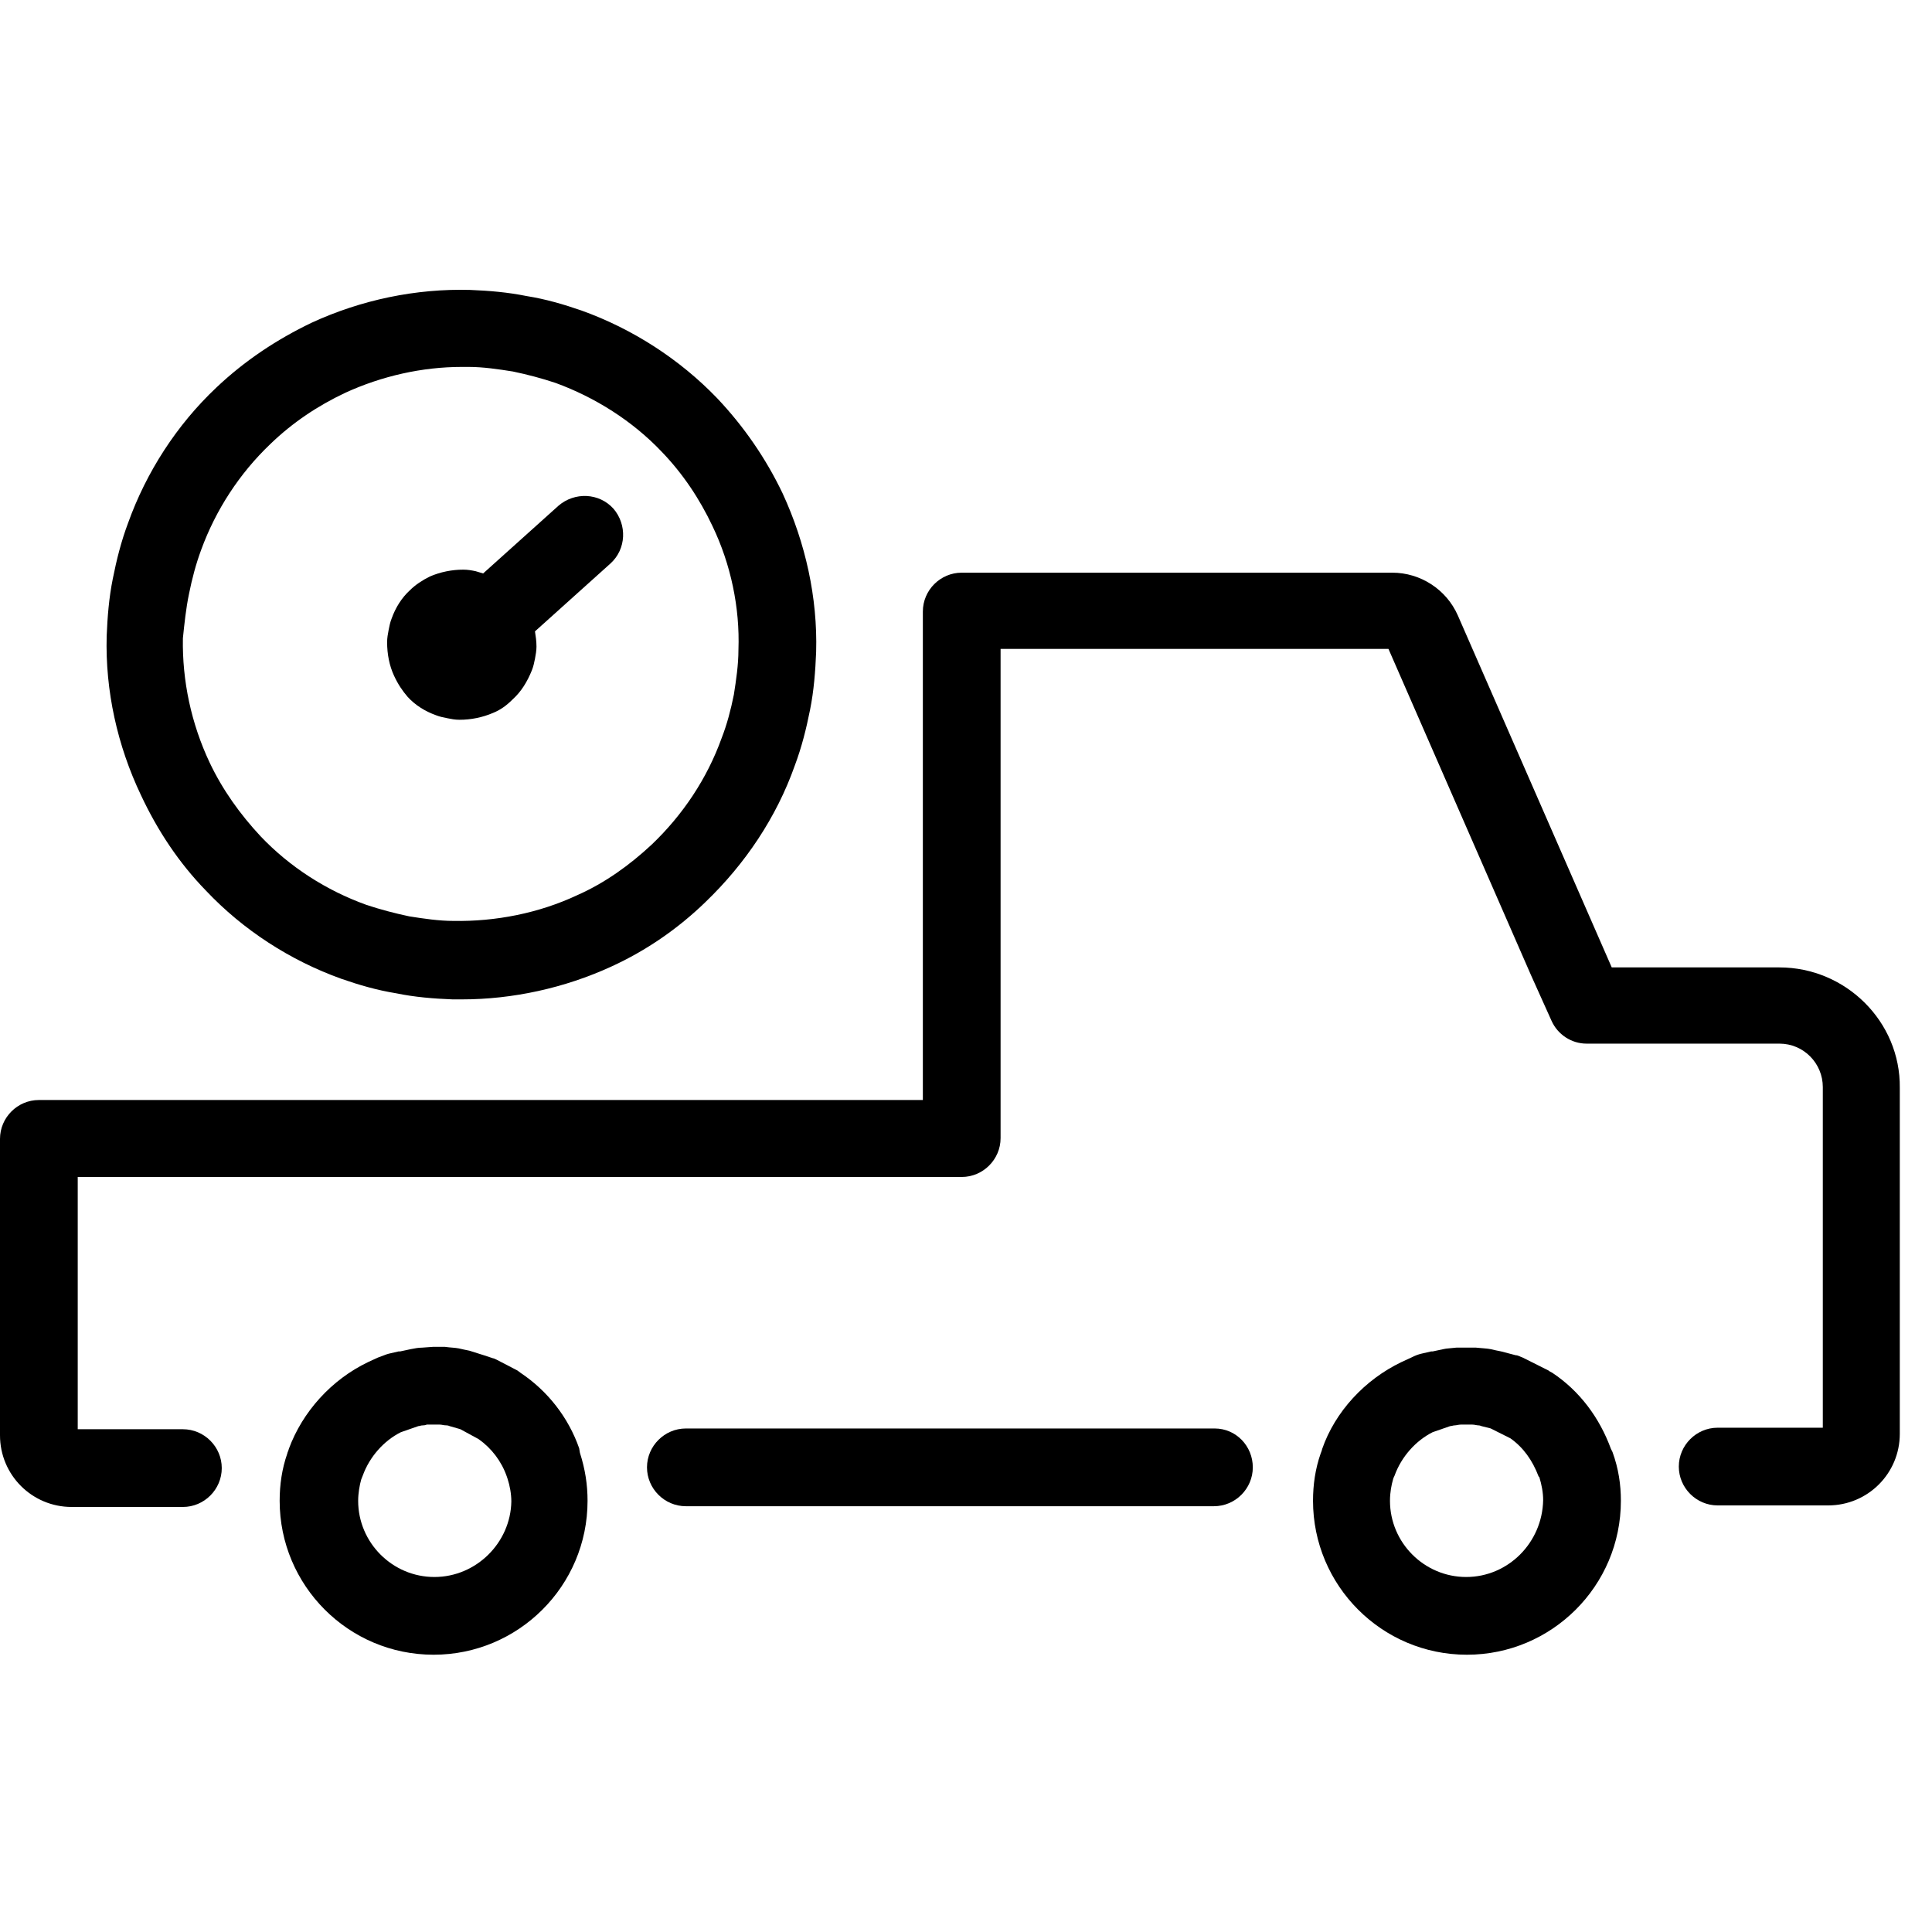 <svg xmlns="http://www.w3.org/2000/svg" width="60" height="60" viewBox="0 0 60 60" fill="none"><path d="M6.39 27.653C7.55 28.884 9.017 29.83 10.602 30.398C11.147 30.588 11.715 30.753 12.306 30.848C12.874 30.966 13.466 31.014 14.058 31.037C14.152 31.037 14.247 31.037 14.342 31.037C15.927 31.037 17.537 30.682 18.98 30.02C20.069 29.523 21.063 28.836 21.915 28.008C23.145 26.825 24.116 25.381 24.684 23.772C24.897 23.204 25.039 22.636 25.157 22.044C25.276 21.453 25.323 20.837 25.346 20.246C25.394 18.565 25.015 16.861 24.305 15.323C23.785 14.234 23.098 13.24 22.27 12.365C21.11 11.158 19.643 10.211 18.057 9.643C17.513 9.454 16.945 9.288 16.353 9.194C15.762 9.075 15.194 9.028 14.602 9.004C12.922 8.957 11.218 9.312 9.679 10.022C8.591 10.543 7.597 11.205 6.721 12.034C5.491 13.193 4.544 14.66 3.976 16.246C3.763 16.814 3.621 17.382 3.503 17.974C3.384 18.565 3.337 19.157 3.313 19.749C3.266 21.453 3.645 23.157 4.378 24.695C4.899 25.807 5.562 26.801 6.39 27.653ZM5.869 18.447C5.964 17.974 6.082 17.524 6.248 17.074C6.698 15.844 7.431 14.708 8.401 13.785C9.088 13.122 9.869 12.601 10.721 12.199C11.857 11.678 13.111 11.395 14.342 11.395C14.413 11.395 14.484 11.395 14.555 11.395C15.004 11.395 15.478 11.466 15.927 11.537C16.377 11.631 16.827 11.749 17.253 11.892C18.483 12.341 19.643 13.075 20.542 14.021C21.205 14.708 21.726 15.489 22.128 16.341C22.696 17.524 22.98 18.873 22.933 20.175C22.933 20.648 22.861 21.121 22.791 21.571C22.696 22.044 22.578 22.494 22.412 22.92C21.962 24.174 21.205 25.31 20.235 26.233C19.548 26.872 18.791 27.416 17.939 27.795C16.732 28.363 15.383 28.623 14.081 28.6C13.632 28.6 13.158 28.529 12.709 28.458C12.259 28.363 11.809 28.245 11.383 28.103C10.129 27.653 8.993 26.919 8.094 25.973C7.455 25.287 6.911 24.529 6.508 23.677C5.94 22.47 5.656 21.145 5.68 19.82C5.727 19.37 5.775 18.897 5.869 18.447Z" fill="black"></path><path d="M12.661 21.643C12.898 21.903 13.206 22.092 13.537 22.211C13.655 22.258 13.774 22.282 13.892 22.305C14.01 22.329 14.129 22.353 14.271 22.353C14.626 22.353 14.981 22.282 15.312 22.14C15.549 22.045 15.738 21.903 15.927 21.714C16.188 21.477 16.377 21.169 16.519 20.814C16.566 20.696 16.59 20.578 16.614 20.459C16.637 20.341 16.661 20.199 16.661 20.081C16.661 19.915 16.637 19.75 16.614 19.608L18.957 17.501C19.454 17.052 19.477 16.294 19.051 15.797C18.602 15.3 17.844 15.277 17.347 15.703L15.004 17.809C14.933 17.785 14.839 17.762 14.768 17.738C14.649 17.714 14.531 17.691 14.389 17.691C14.034 17.691 13.679 17.762 13.348 17.904C13.111 18.022 12.898 18.164 12.732 18.329C12.472 18.566 12.283 18.874 12.164 19.205C12.117 19.323 12.093 19.442 12.07 19.56C12.046 19.678 12.022 19.82 12.022 19.939C12.022 20.317 12.093 20.672 12.235 20.98C12.354 21.24 12.496 21.453 12.661 21.643Z" fill="black"></path><path d="M55.261 30.044H50.054L45.273 19.11C44.918 18.306 44.114 17.785 43.238 17.785H29.867C29.204 17.785 28.66 18.329 28.66 18.992V34.162H1.207C0.544 34.162 0 34.706 0 35.369V44.575C0 45.806 0.994 46.8 2.225 46.8H5.68C6.343 46.8 6.887 46.256 6.887 45.593C6.887 44.93 6.343 44.386 5.68 44.386H2.414V36.552H29.867C30.529 36.552 31.074 36.008 31.074 35.346V20.152H43.12L47.545 30.281L48.184 31.701C48.374 32.127 48.8 32.411 49.273 32.411H55.261C56.018 32.411 56.609 33.026 56.609 33.76V44.339H53.343C52.681 44.339 52.137 44.883 52.137 45.546C52.137 46.208 52.681 46.752 53.343 46.752H56.775C58.006 46.752 59 45.759 59 44.528V33.783C59.023 31.724 57.319 30.044 55.261 30.044Z" fill="black"></path><path d="M37.724 44.363H21.3C20.637 44.363 20.093 44.908 20.093 45.57C20.093 46.233 20.637 46.777 21.3 46.777H37.7C38.363 46.777 38.907 46.233 38.907 45.57C38.907 44.908 38.386 44.363 37.724 44.363Z" fill="black"></path><path d="M17.986 44.976C17.655 44.029 17.016 43.201 16.164 42.633C16.14 42.609 16.093 42.585 16.069 42.562L15.43 42.23C15.383 42.207 15.336 42.183 15.312 42.183C15.241 42.16 15.17 42.136 15.028 42.089L14.578 41.947C14.46 41.923 14.342 41.899 14.247 41.876C14.129 41.852 13.987 41.852 13.821 41.828H13.442L13.111 41.852C12.993 41.852 12.874 41.876 12.756 41.899C12.638 41.923 12.543 41.947 12.425 41.97C12.401 41.97 12.401 41.97 12.377 41.97L12.07 42.041C11.975 42.065 11.88 42.112 11.738 42.16L11.431 42.301C10.295 42.846 9.395 43.84 8.969 44.999C8.969 45.023 8.922 45.118 8.922 45.141C8.756 45.615 8.685 46.112 8.685 46.609C8.685 49.236 10.815 51.389 13.466 51.389C16.093 51.389 18.247 49.259 18.247 46.609C18.247 46.112 18.176 45.638 18.01 45.118L17.986 44.976ZM13.49 48.975C12.188 48.975 11.123 47.91 11.123 46.609C11.123 46.372 11.17 46.112 11.218 45.946L11.265 45.828C11.478 45.236 11.928 44.739 12.448 44.479L12.993 44.289C13.04 44.289 13.064 44.266 13.135 44.266C13.206 44.266 13.253 44.242 13.253 44.242H13.442H13.655C13.726 44.242 13.774 44.266 13.868 44.266C13.916 44.266 13.963 44.289 13.963 44.289L14.294 44.384L14.862 44.692C15.265 44.976 15.572 45.378 15.738 45.851L15.762 45.922C15.833 46.135 15.88 46.396 15.88 46.632C15.856 47.91 14.791 48.975 13.49 48.975Z" fill="black"></path><path d="M50.03 44.999C49.675 44.029 49.06 43.2 48.208 42.633C48.161 42.609 48.113 42.585 48.09 42.562L47.285 42.159C47.214 42.136 47.143 42.088 47.072 42.088L46.622 41.97C46.504 41.946 46.386 41.923 46.291 41.899C46.173 41.875 46.054 41.875 45.841 41.852H45.344C45.297 41.852 45.273 41.852 45.226 41.852C45.037 41.875 44.918 41.875 44.824 41.899C44.705 41.923 44.611 41.946 44.492 41.97C44.469 41.97 44.469 41.97 44.445 41.97L44.137 42.041C44.043 42.065 43.972 42.088 43.83 42.159L43.522 42.301C42.386 42.846 41.463 43.84 41.061 44.999C41.061 45.023 41.014 45.141 41.014 45.141C40.848 45.614 40.777 46.111 40.777 46.608C40.777 49.235 42.907 51.389 45.557 51.389C48.184 51.389 50.338 49.259 50.338 46.608C50.338 46.111 50.267 45.614 50.078 45.094L50.03 44.999ZM45.534 48.975C44.232 48.975 43.167 47.91 43.167 46.608C43.167 46.348 43.214 46.111 43.262 45.946C43.262 45.922 43.309 45.828 43.309 45.828C43.522 45.236 43.972 44.739 44.492 44.478L45.037 44.289C45.084 44.289 45.131 44.266 45.179 44.266C45.226 44.266 45.297 44.242 45.368 44.242H45.723C45.794 44.242 45.865 44.266 45.912 44.266C45.96 44.266 46.007 44.289 46.007 44.289L46.291 44.36L46.906 44.668C47.309 44.952 47.593 45.354 47.782 45.851L47.806 45.875C47.877 46.111 47.924 46.348 47.924 46.585C47.9 47.91 46.835 48.975 45.534 48.975Z" fill="black"></path></svg>